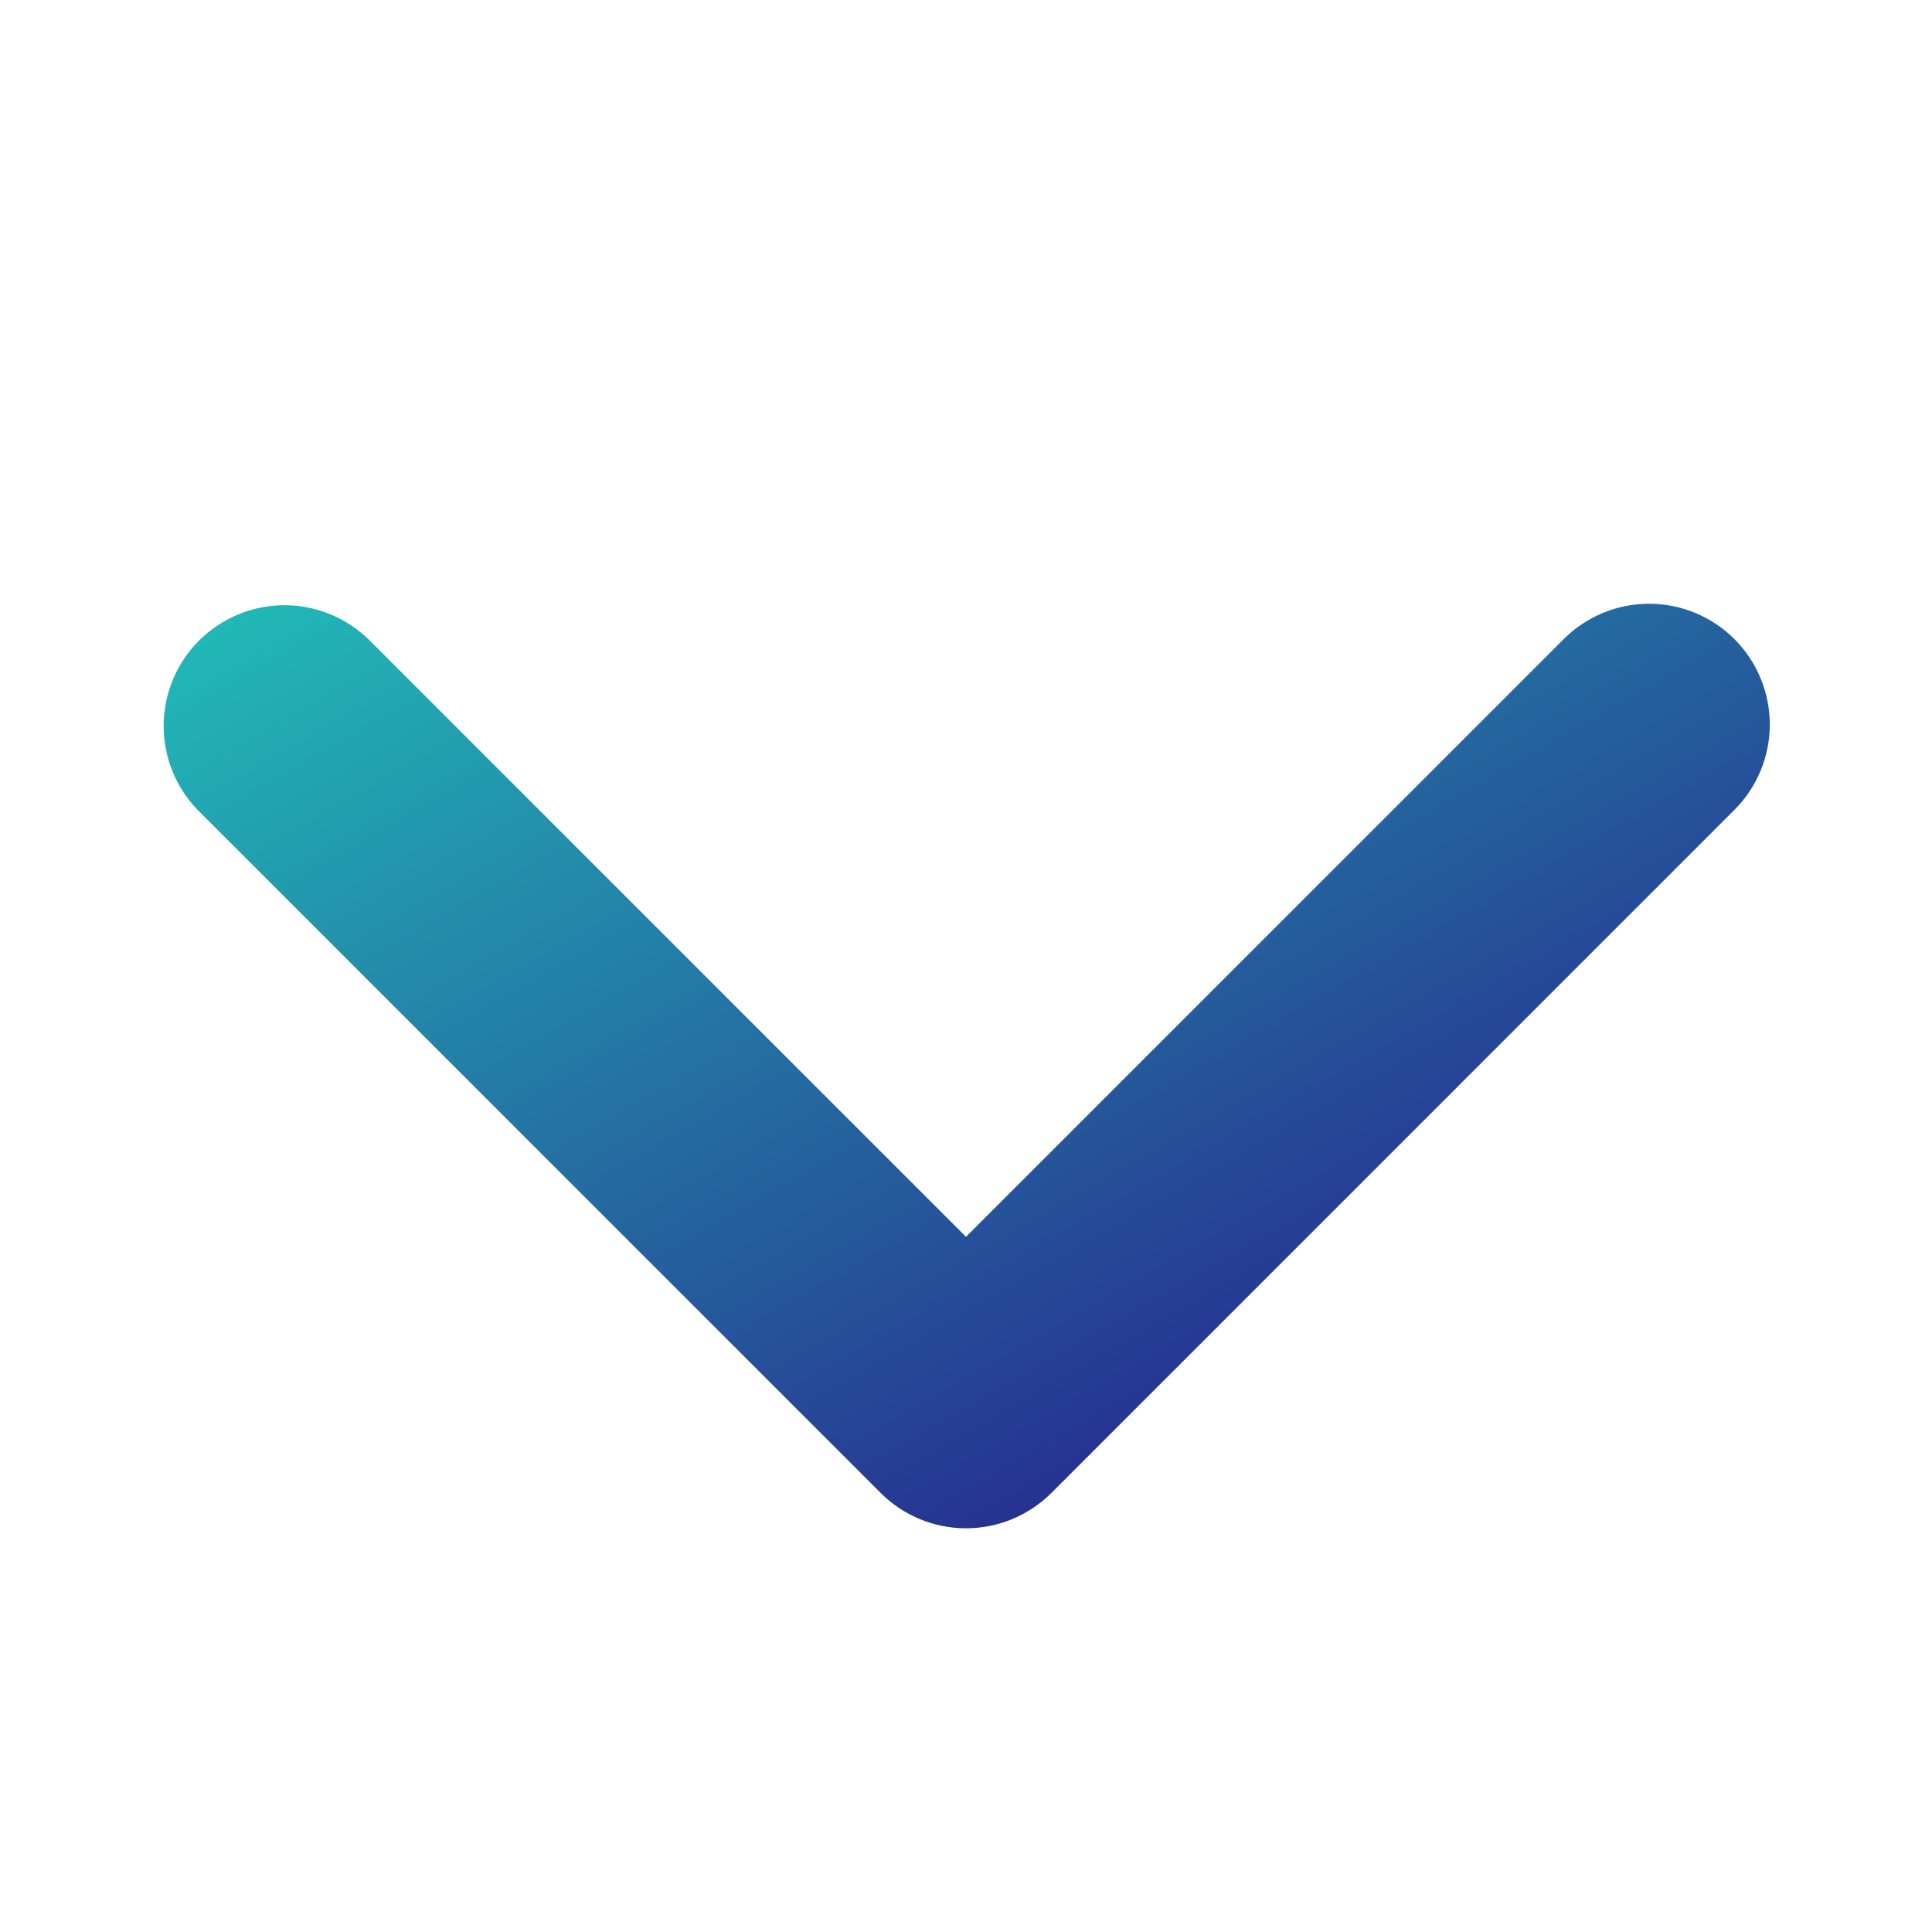 <svg width="24" height="24" viewBox="0 0 24 24" fill="none" xmlns="http://www.w3.org/2000/svg">
<path d="M21.546 7.939C21.265 7.658 20.883 7.5 20.486 7.5C20.088 7.5 19.706 7.658 19.425 7.939L12 15.364L4.575 7.939C4.292 7.666 3.913 7.515 3.52 7.518C3.127 7.522 2.751 7.68 2.472 7.958C2.194 8.236 2.037 8.612 2.033 9.005C2.03 9.399 2.181 9.778 2.454 10.06L10.94 18.546C11.221 18.827 11.602 18.985 12 18.985C12.398 18.985 12.779 18.827 13.061 18.546L21.546 10.06C21.827 9.779 21.985 9.398 21.985 9C21.985 8.602 21.827 8.221 21.546 7.939Z" fill="url(#paint0_linear_1_2469)"/>
<defs>
<linearGradient id="paint0_linear_1_2469" x1="-7.943" y1="13.243" x2="1.988" y2="30.496" gradientUnits="userSpaceOnUse">
<stop stop-color="#21BDB8"/>
<stop offset="1" stop-color="#280684"/>
</linearGradient>
</defs>
</svg>
